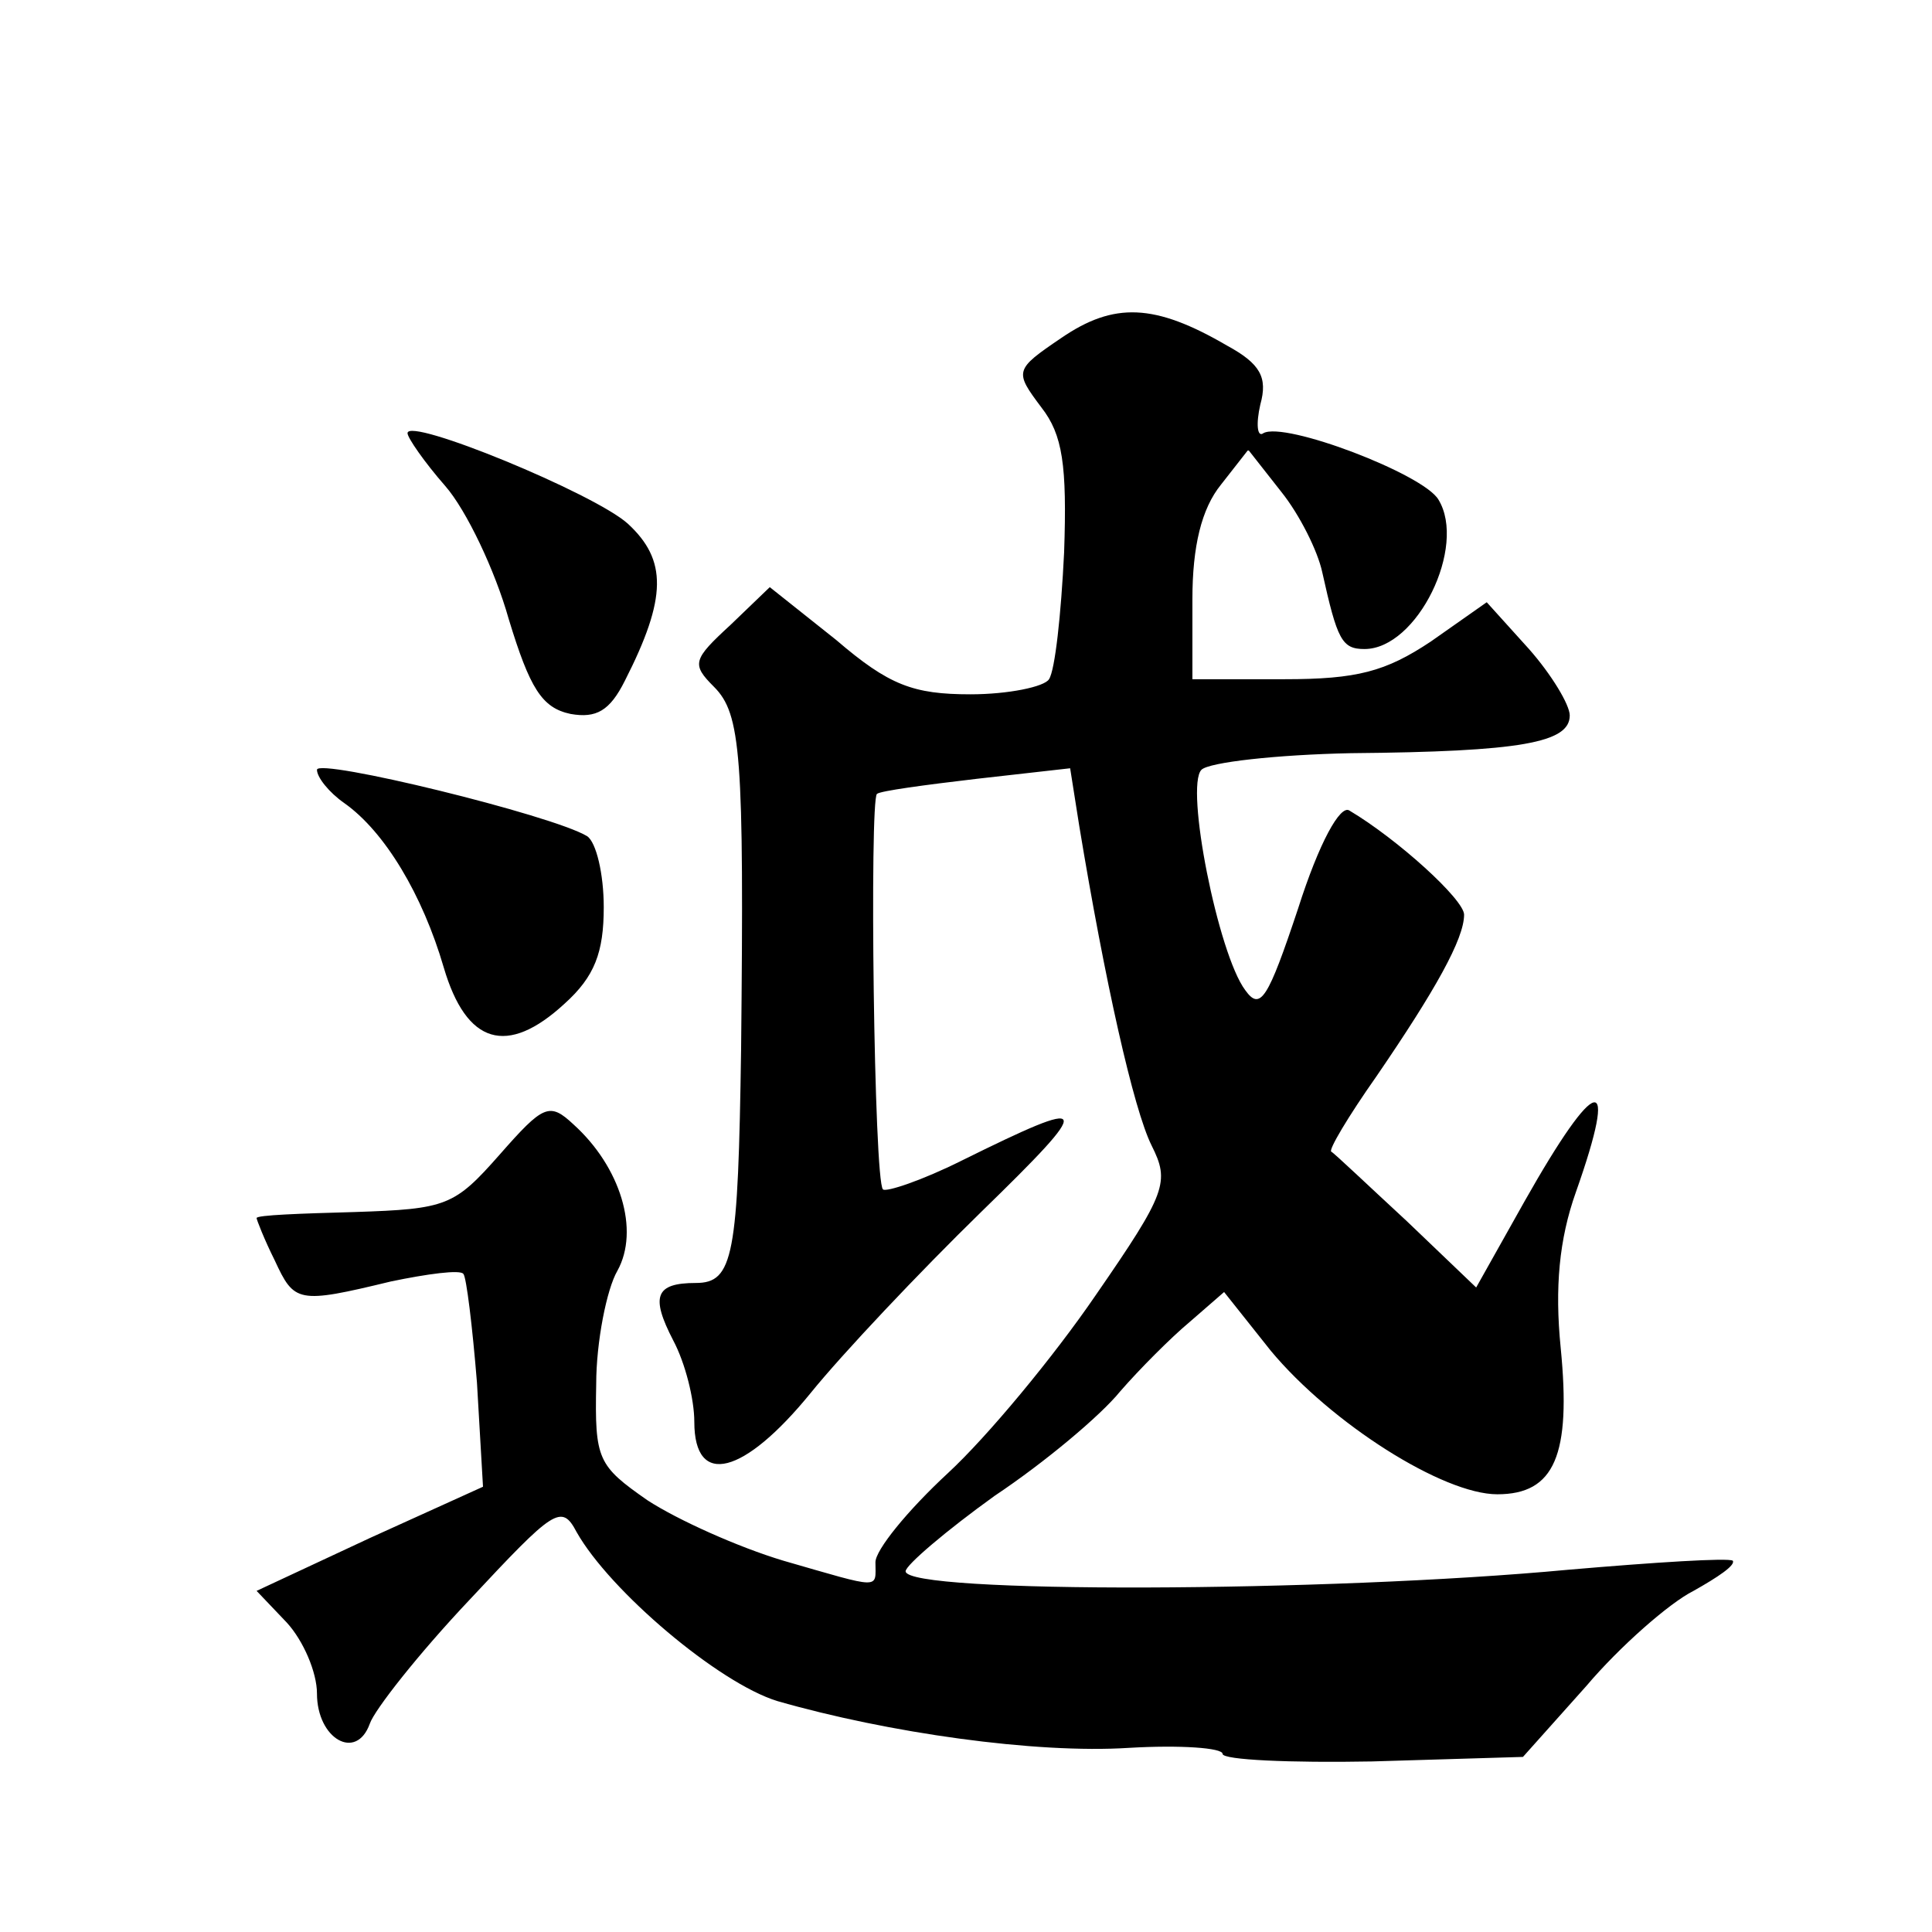 <?xml version="1.0" standalone="no"?>
<!DOCTYPE svg PUBLIC "-//W3C//DTD SVG 20010904//EN"
 "http://www.w3.org/TR/2001/REC-SVG-20010904/DTD/svg10.dtd">
<svg version="1.0" xmlns="http://www.w3.org/2000/svg"
 width="128pt" height="128pt" viewBox="0 0 128 128"
 preserveAspectRatio="xMidYMid meet">
<g transform="translate(0,128) scale(0.1,-0.1)"
fill="#0" stroke="none">
<path d="M703 1056 c-31 -21 -31 -22 -13 -46 14 -18 17 -38 15 -96 -2 -41 -6 -78
-10 -84 -3 -5 -27 -10 -52 -10 -38 0 -54 6 -89 36 l-44 35 -26 -25 c-25 -23 -26
-26 -11 -41 18 -18 20 -45 18 -240 -2 -137 -5 -155 -30 -155 -27 0 -30 -9 -15 -38
8 -15 14 -39 14 -54 0 -44 33 -35 77 19 21 26 72 80 113 120 76 74 74 77 -13 34
-26 -13 -50 -21 -52 -19 -6 5 -9 258 -4 262 2 2 32 6 66 10 l62 7 6 -38 c17 -103
36 -188 48 -212 12 -24 10 -31 -37 -99 -28 -41 -72 -94 -98 -118 -27 -25 -48 -51
-48 -59 0 -18 5 -18 -61 1 -30 9 -70 27 -90 40 -33 23 -35 27 -34 77 0 28 7 63
14 75 15 27 2 69 -29 97 -16 15 -20 13 -49 -20 -30 -34 -35 -36 -96 -38 -36 -1
-65 -2 -65 -4 0 -1 5 -14 12 -28 13 -28 15 -29 77 -14 24 5 46 8 48 5 2 -2 6 -35
9 -72 l4 -69 -75 -34 -75 -35 20 -21 c11 -12 20 -33 20 -47 0 -30 26 -45 35 -20
3 9 32 46 66 82 56 60 61 64 71 45 22 -39 94 -100 133 -112 73 -21 171 -35 233
-31 34 2 62 0 62 -4 0 -4 45 -6 99 -5 l100 3 42 47 c22 26 55 55 71 63 16 9 28
17 26 20 -3 2 -51 -1 -109 -6 -160 -15 -439 -16 -439 -1 0 4 27 27 59 50 33 22
70 53 83 69 13 15 34 36 46 46 l23 20 31 -39 c40 -48 114 -95 150 -95 38 0 49 26
42 97 -4 40 -1 72 10 103 29 82 14 79 -34 -6 l-32 -57 -46 44 c-26 24 -48 45 -50
46 -2 1 11 23 30 50 39 57 58 91 58 107 0 10 -44 50 -76 69 -6 4 -20 -21 -34 -65
-20 -60 -25 -68 -35 -54 -18 24 -40 135 -29 146 5 5 50 10 99 11 113 1 145 7 145
25 0 7 -12 27 -27 44 l-28 31 -37 -26 c-30 -20 -49 -25 -97 -25 l-61 0 0 53 c0
35 6 60 19 76 l18 23 22 -28 c12 -15 24 -39 27 -53 10 -45 13 -51 28 -51 35 0 68
68 49 99 -10 17 -102 52 -116 44 -4 -3 -5 6 -2 19 5 18 0 27 -22 39 -48 28 -75
29 -110 5z M270 993 c0 -3 11 -19 25 -35 14 -16 33 -56 42 -88 14 -46 22 -59 41
-63 17 -3 26 2 36 22 28 55 28 80 2 104 -22 20 -146 71 -146 60z M210 770 c0 -5
8 -15 18 -22 27 -19 52 -61 66 -109 15 -51 42 -59 80 -24 20 18 26 34 26 64 0 22
-5 43 -11 47 -23 14 -179 52 -179 44z"/>
</g>
</svg>
